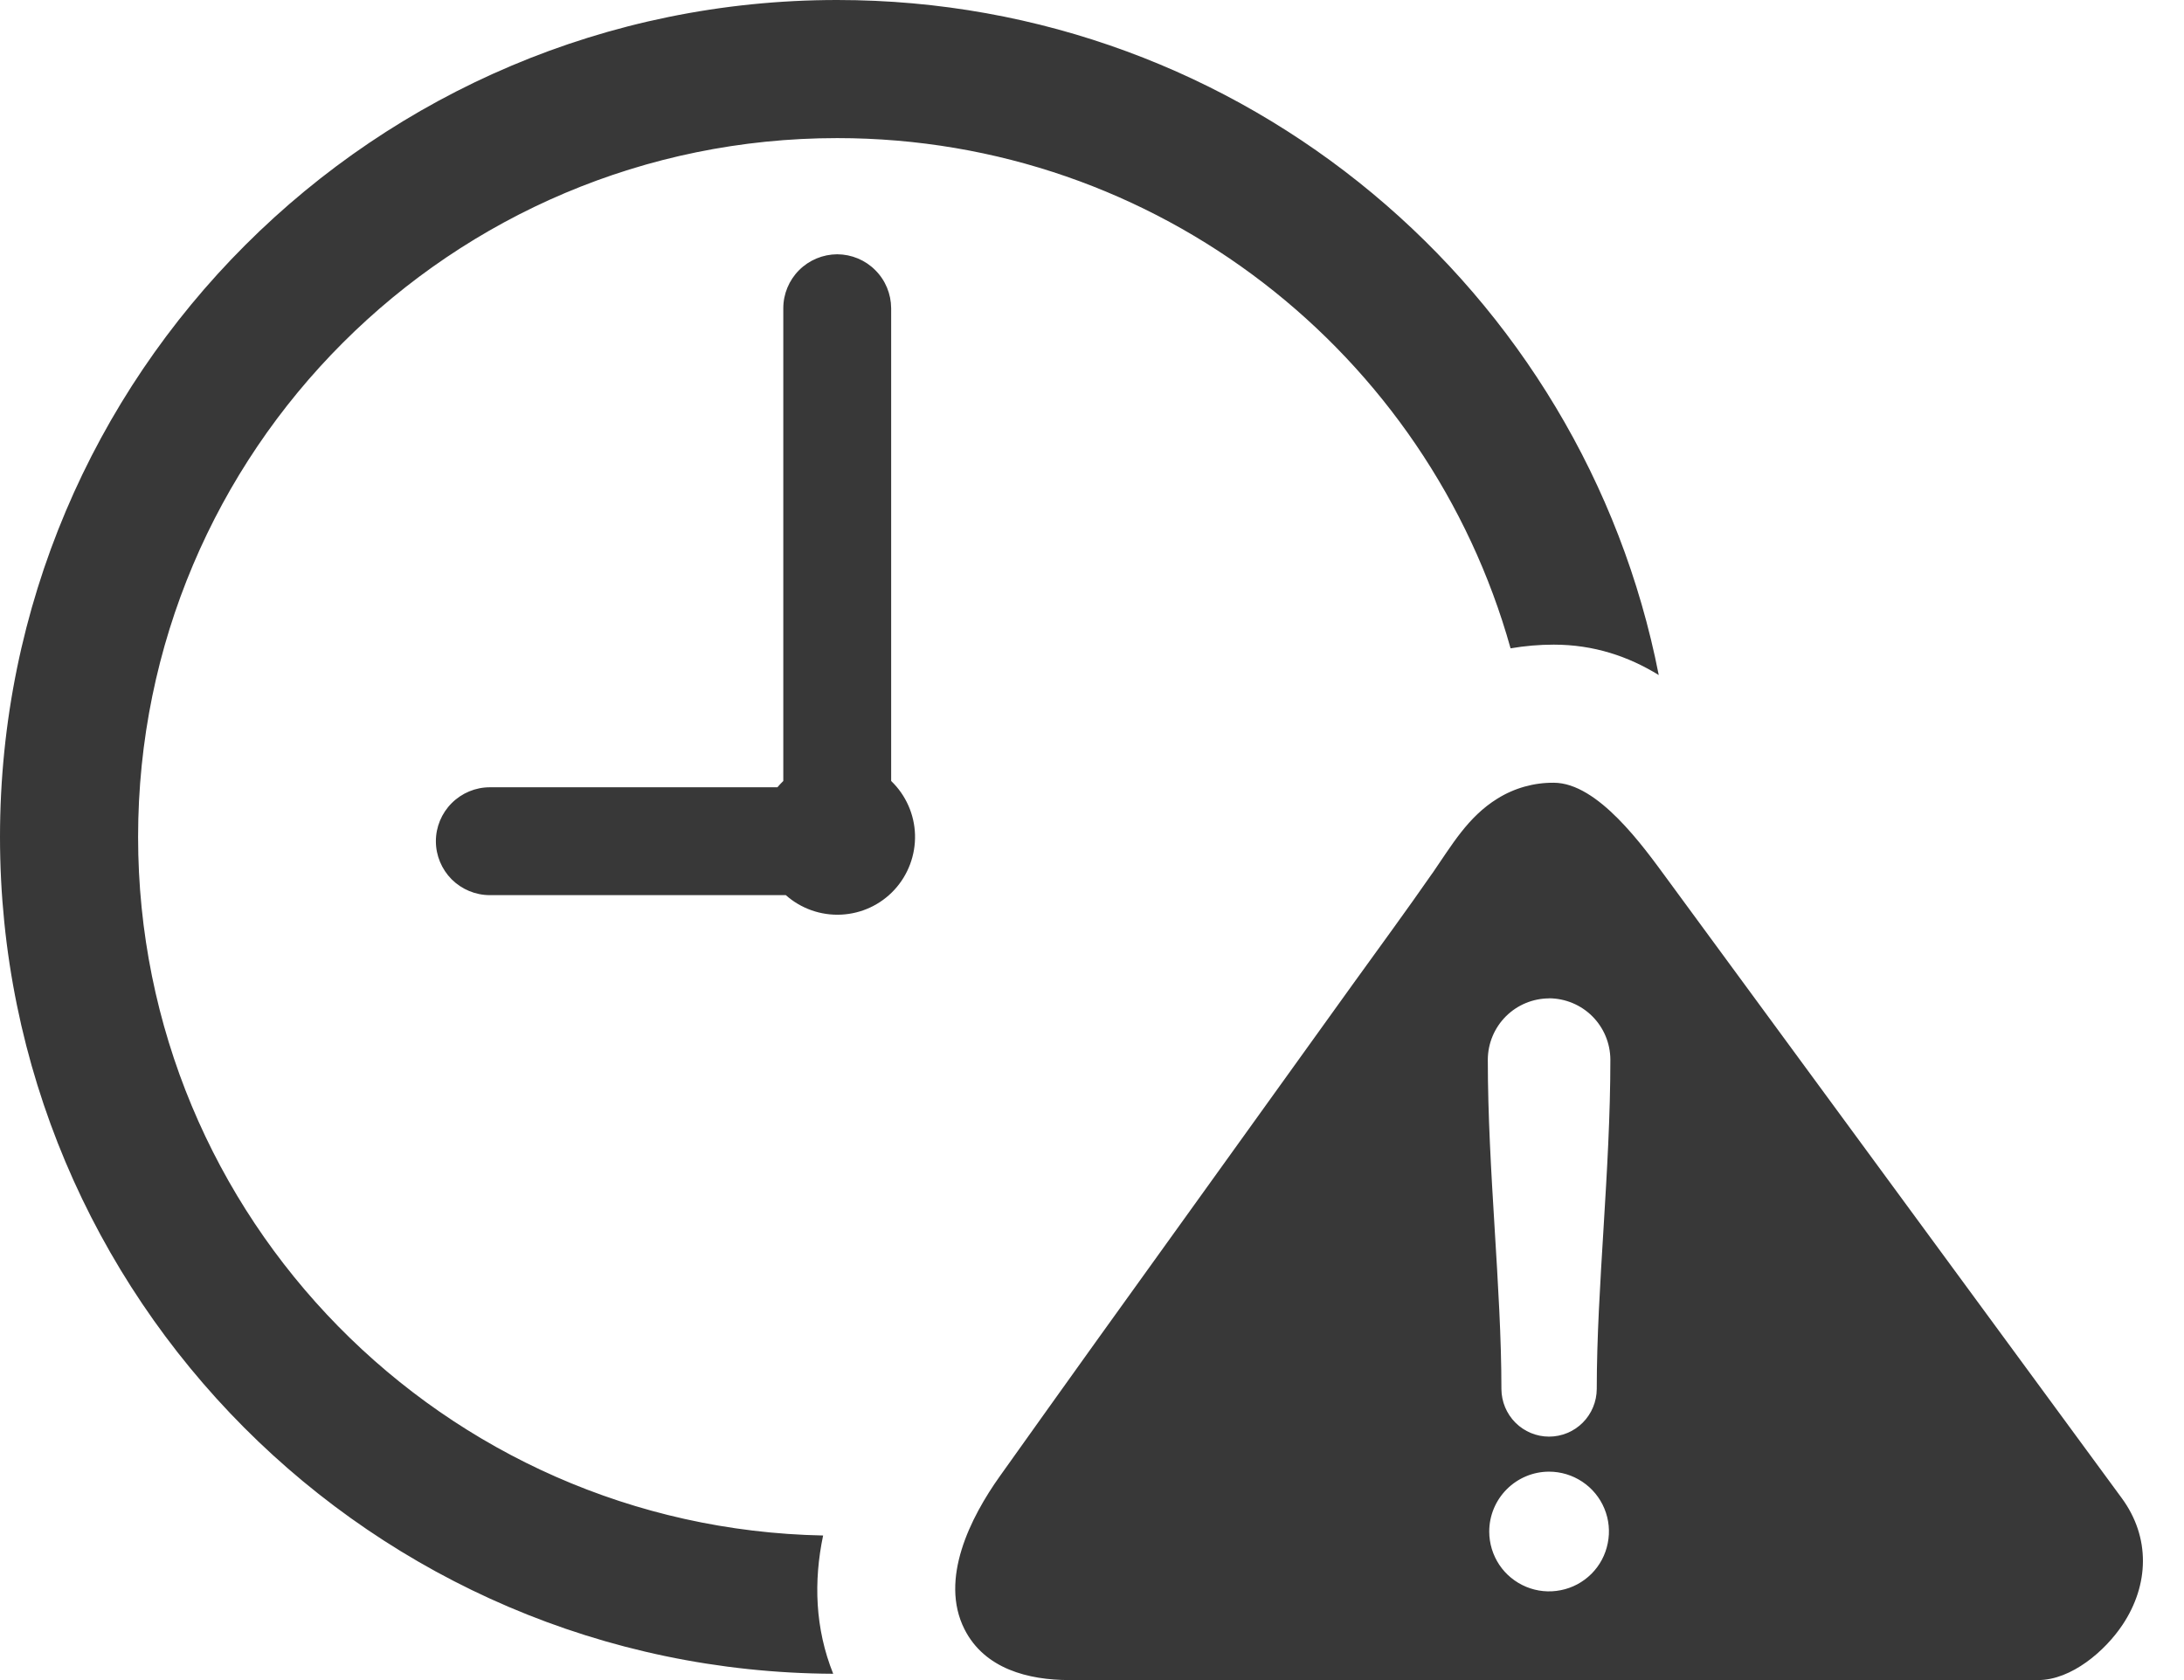 <svg width="26" height="20" viewBox="0 0 26 20" fill="none" xmlns="http://www.w3.org/2000/svg">
<path fill-rule="evenodd" clip-rule="evenodd" d="M9.967 0C14.812 0 18.849 3.456 19.747 8.036C19.385 7.813 18.973 7.674 18.497 7.674C18.325 7.674 18.152 7.689 17.983 7.718C17.003 4.214 13.785 1.644 9.967 1.644C5.37 1.644 1.644 5.368 1.644 9.963C1.644 14.501 5.28 18.19 9.799 18.279C9.685 18.823 9.702 19.384 9.919 19.925C4.436 19.899 0 15.449 0 9.963C0 4.461 4.462 0 9.967 0ZM17.052 10.396C17.281 10.065 17.474 9.724 17.828 9.506C18.029 9.381 18.261 9.316 18.497 9.318C19.023 9.318 19.563 10.077 19.843 10.458L25.259 17.834C25.602 18.301 25.585 18.867 25.269 19.341C25.061 19.654 24.659 20 24.263 20H12.731C12.242 20 11.721 19.867 11.482 19.395C11.181 18.799 11.554 18.063 11.903 17.573C12.671 16.494 13.443 15.417 14.218 14.342C14.844 13.472 15.47 12.6 16.096 11.729C16.415 11.286 16.741 10.843 17.052 10.395V10.396ZM18.441 17.519C18.582 17.519 18.72 17.561 18.837 17.639C18.954 17.717 19.046 17.828 19.1 17.959C19.154 18.089 19.168 18.232 19.14 18.37C19.113 18.509 19.045 18.636 18.946 18.735C18.846 18.835 18.719 18.903 18.581 18.93C18.443 18.958 18.299 18.944 18.169 18.89C18.039 18.836 17.927 18.745 17.849 18.628C17.771 18.511 17.729 18.373 17.729 18.232C17.729 18.043 17.804 17.862 17.938 17.728C18.071 17.595 18.252 17.519 18.441 17.519V17.519ZM18.441 11.884C18.634 11.885 18.82 11.962 18.956 12.098C19.093 12.235 19.17 12.42 19.171 12.614C19.171 13.941 19.009 15.322 19.009 16.535C19.008 16.686 18.948 16.83 18.842 16.936C18.736 17.042 18.592 17.102 18.441 17.102C18.291 17.102 18.147 17.042 18.041 16.936C17.935 16.83 17.875 16.686 17.874 16.536C17.874 15.322 17.712 13.941 17.712 12.614C17.713 12.421 17.79 12.236 17.927 12.099C18.063 11.963 18.248 11.886 18.441 11.885V11.884ZM9.967 3.027C10.137 3.028 10.3 3.095 10.42 3.216C10.541 3.336 10.608 3.499 10.609 3.669V9.297C10.784 9.465 10.886 9.695 10.893 9.936C10.9 10.178 10.812 10.414 10.648 10.592C10.484 10.77 10.257 10.876 10.015 10.888C9.773 10.9 9.536 10.817 9.355 10.656H5.831C5.661 10.656 5.498 10.588 5.377 10.468C5.257 10.347 5.189 10.184 5.189 10.014C5.189 9.844 5.257 9.681 5.377 9.561C5.498 9.44 5.661 9.372 5.831 9.372H9.255C9.277 9.346 9.3 9.321 9.325 9.297V3.669C9.325 3.499 9.393 3.336 9.513 3.216C9.634 3.095 9.797 3.028 9.967 3.027Z" fill="#383838"/>
</svg>
